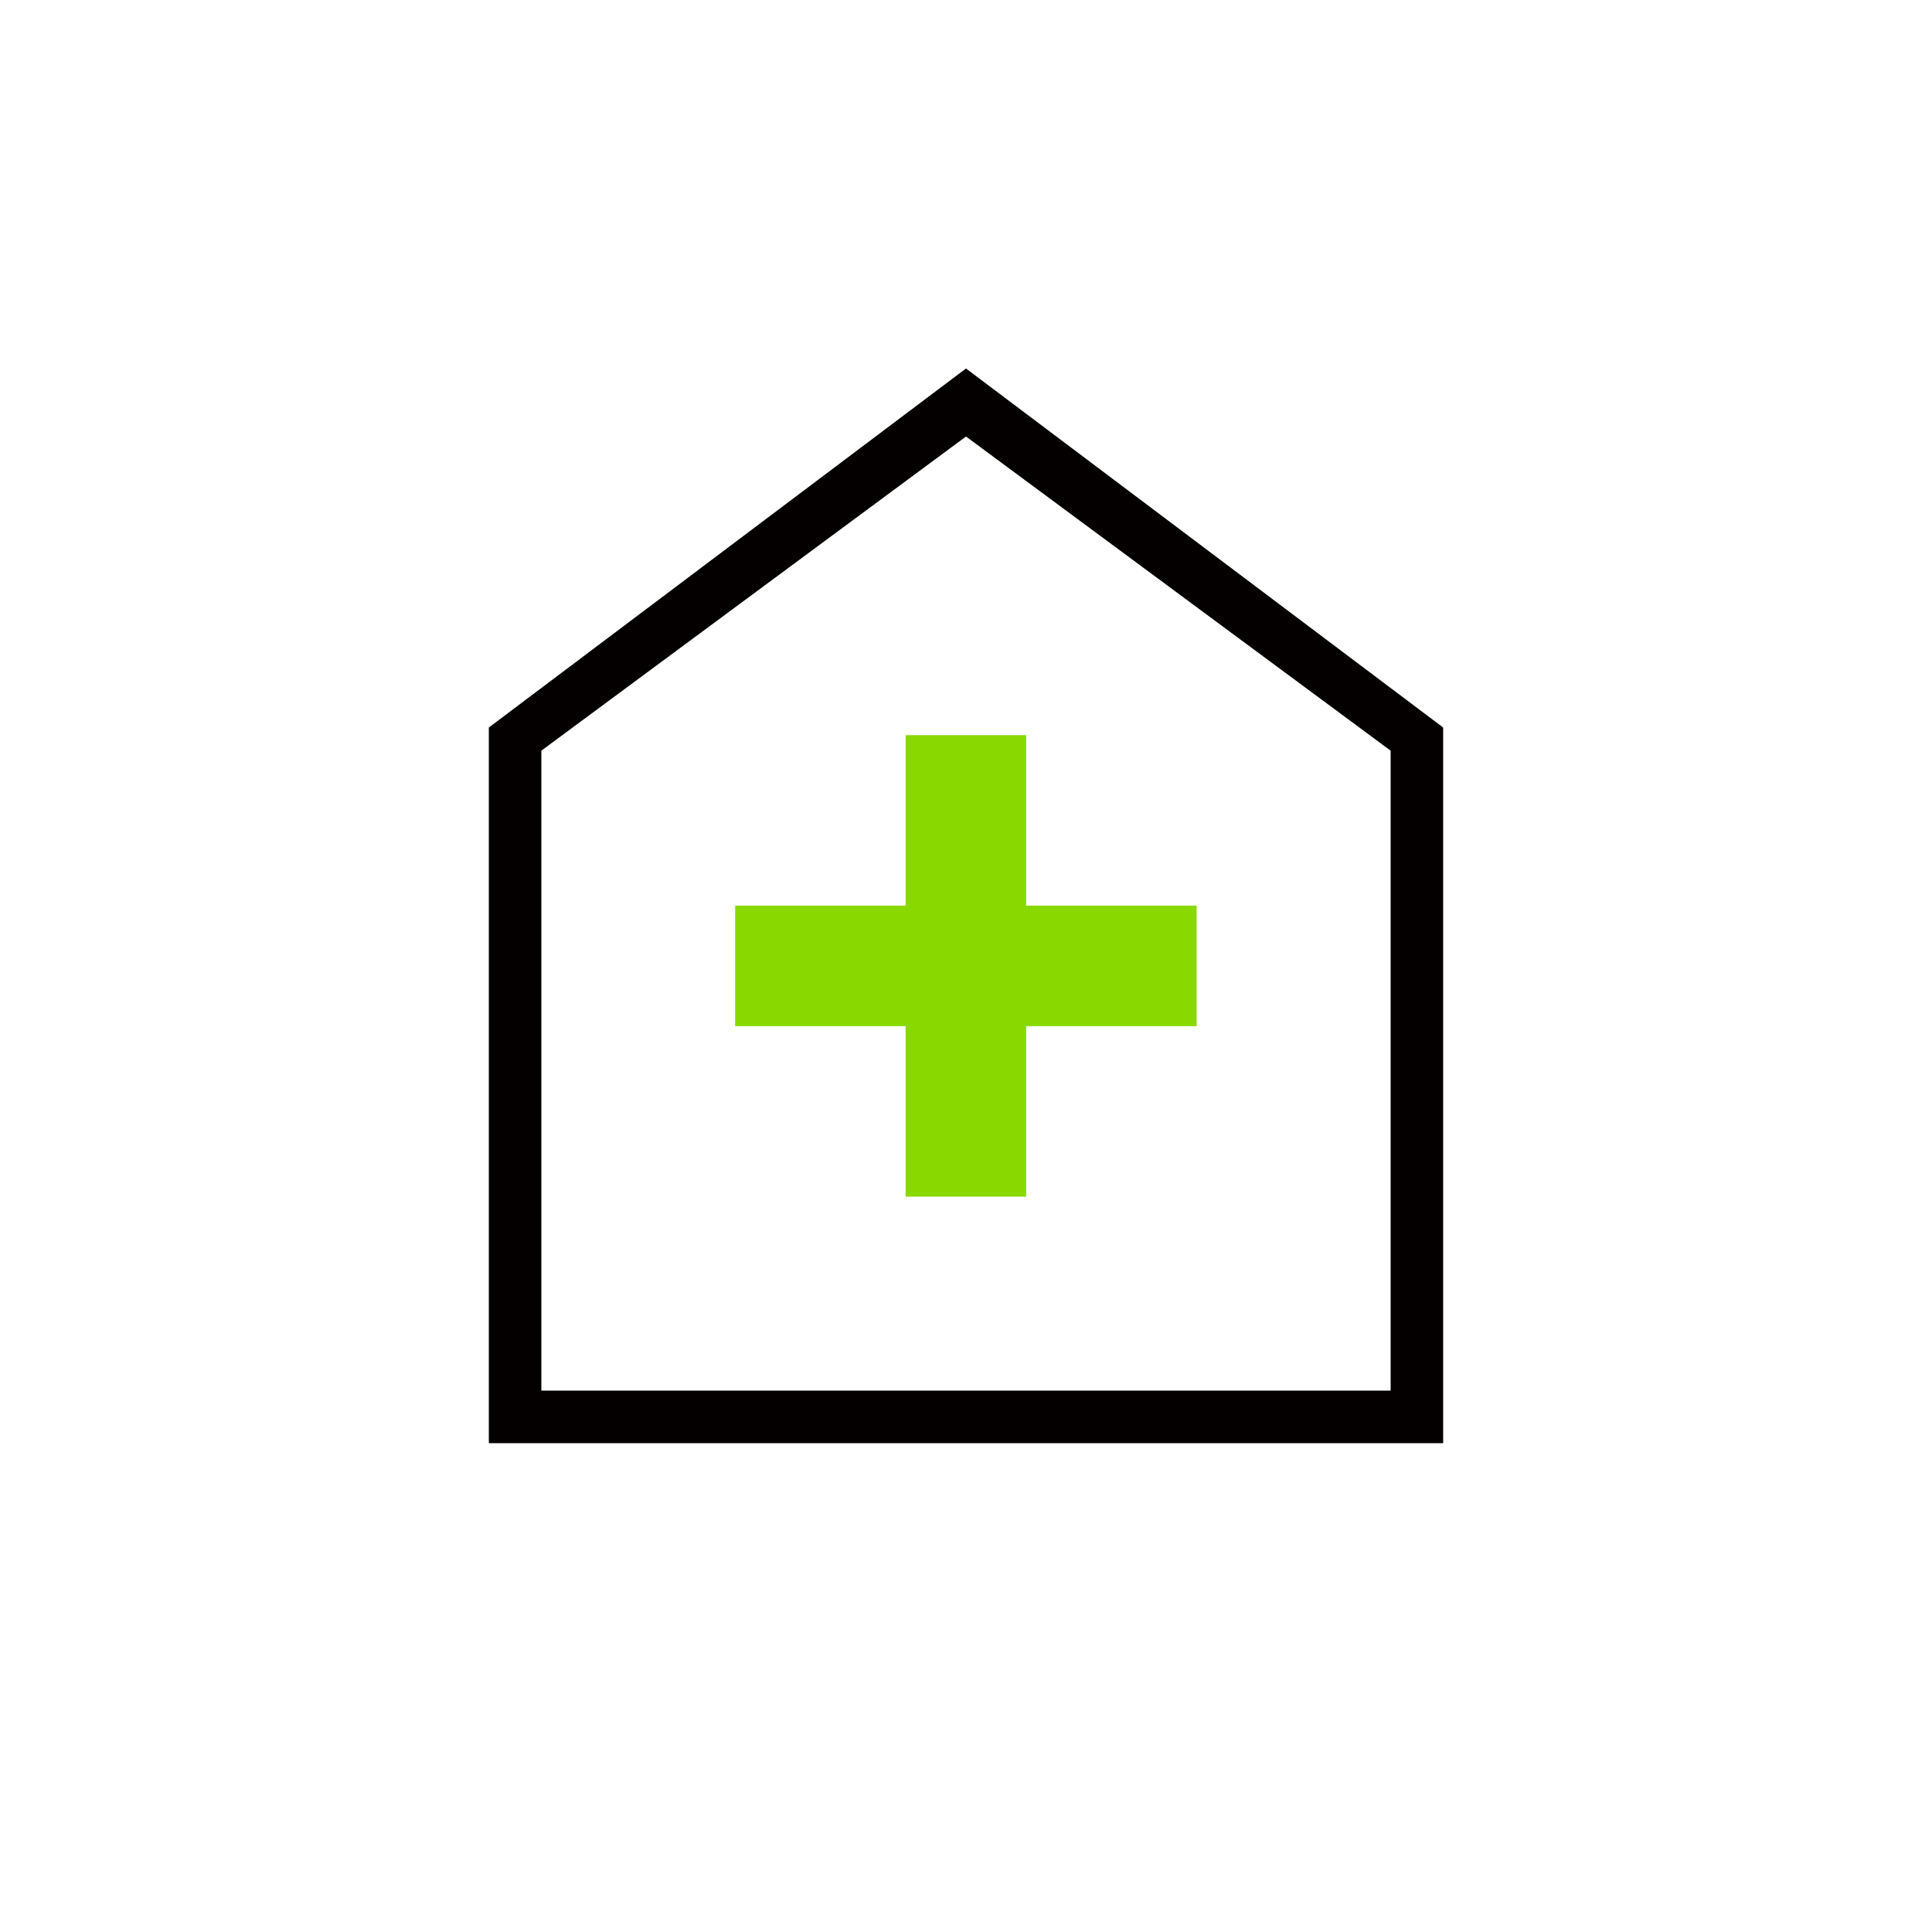 <?xml version="1.0" encoding="UTF-8"?>
<svg id="Ebene_1" data-name="Ebene 1" xmlns="http://www.w3.org/2000/svg" viewBox="0 0 96 96">
  <defs>
    <style>
      .cls-1 {
        fill: #040000;
      }

      .cls-2 {
        fill: #89d900;
      }
    </style>
  </defs>
  <path class="cls-1" d="M24.29,71.71v-35.56l23.71-17.84,23.71,17.84v35.56H24.29ZM26.9,69.1h42.2v-31.8l-21.1-15.61-21.1,15.61v31.8Z"/>
  <path class="cls-2" d="M45,59.46h5.99v-8.47h8.47v-5.99h-8.47v-8.47h-5.99v8.47h-8.47v5.99h8.47v8.47Z"/>
</svg>
